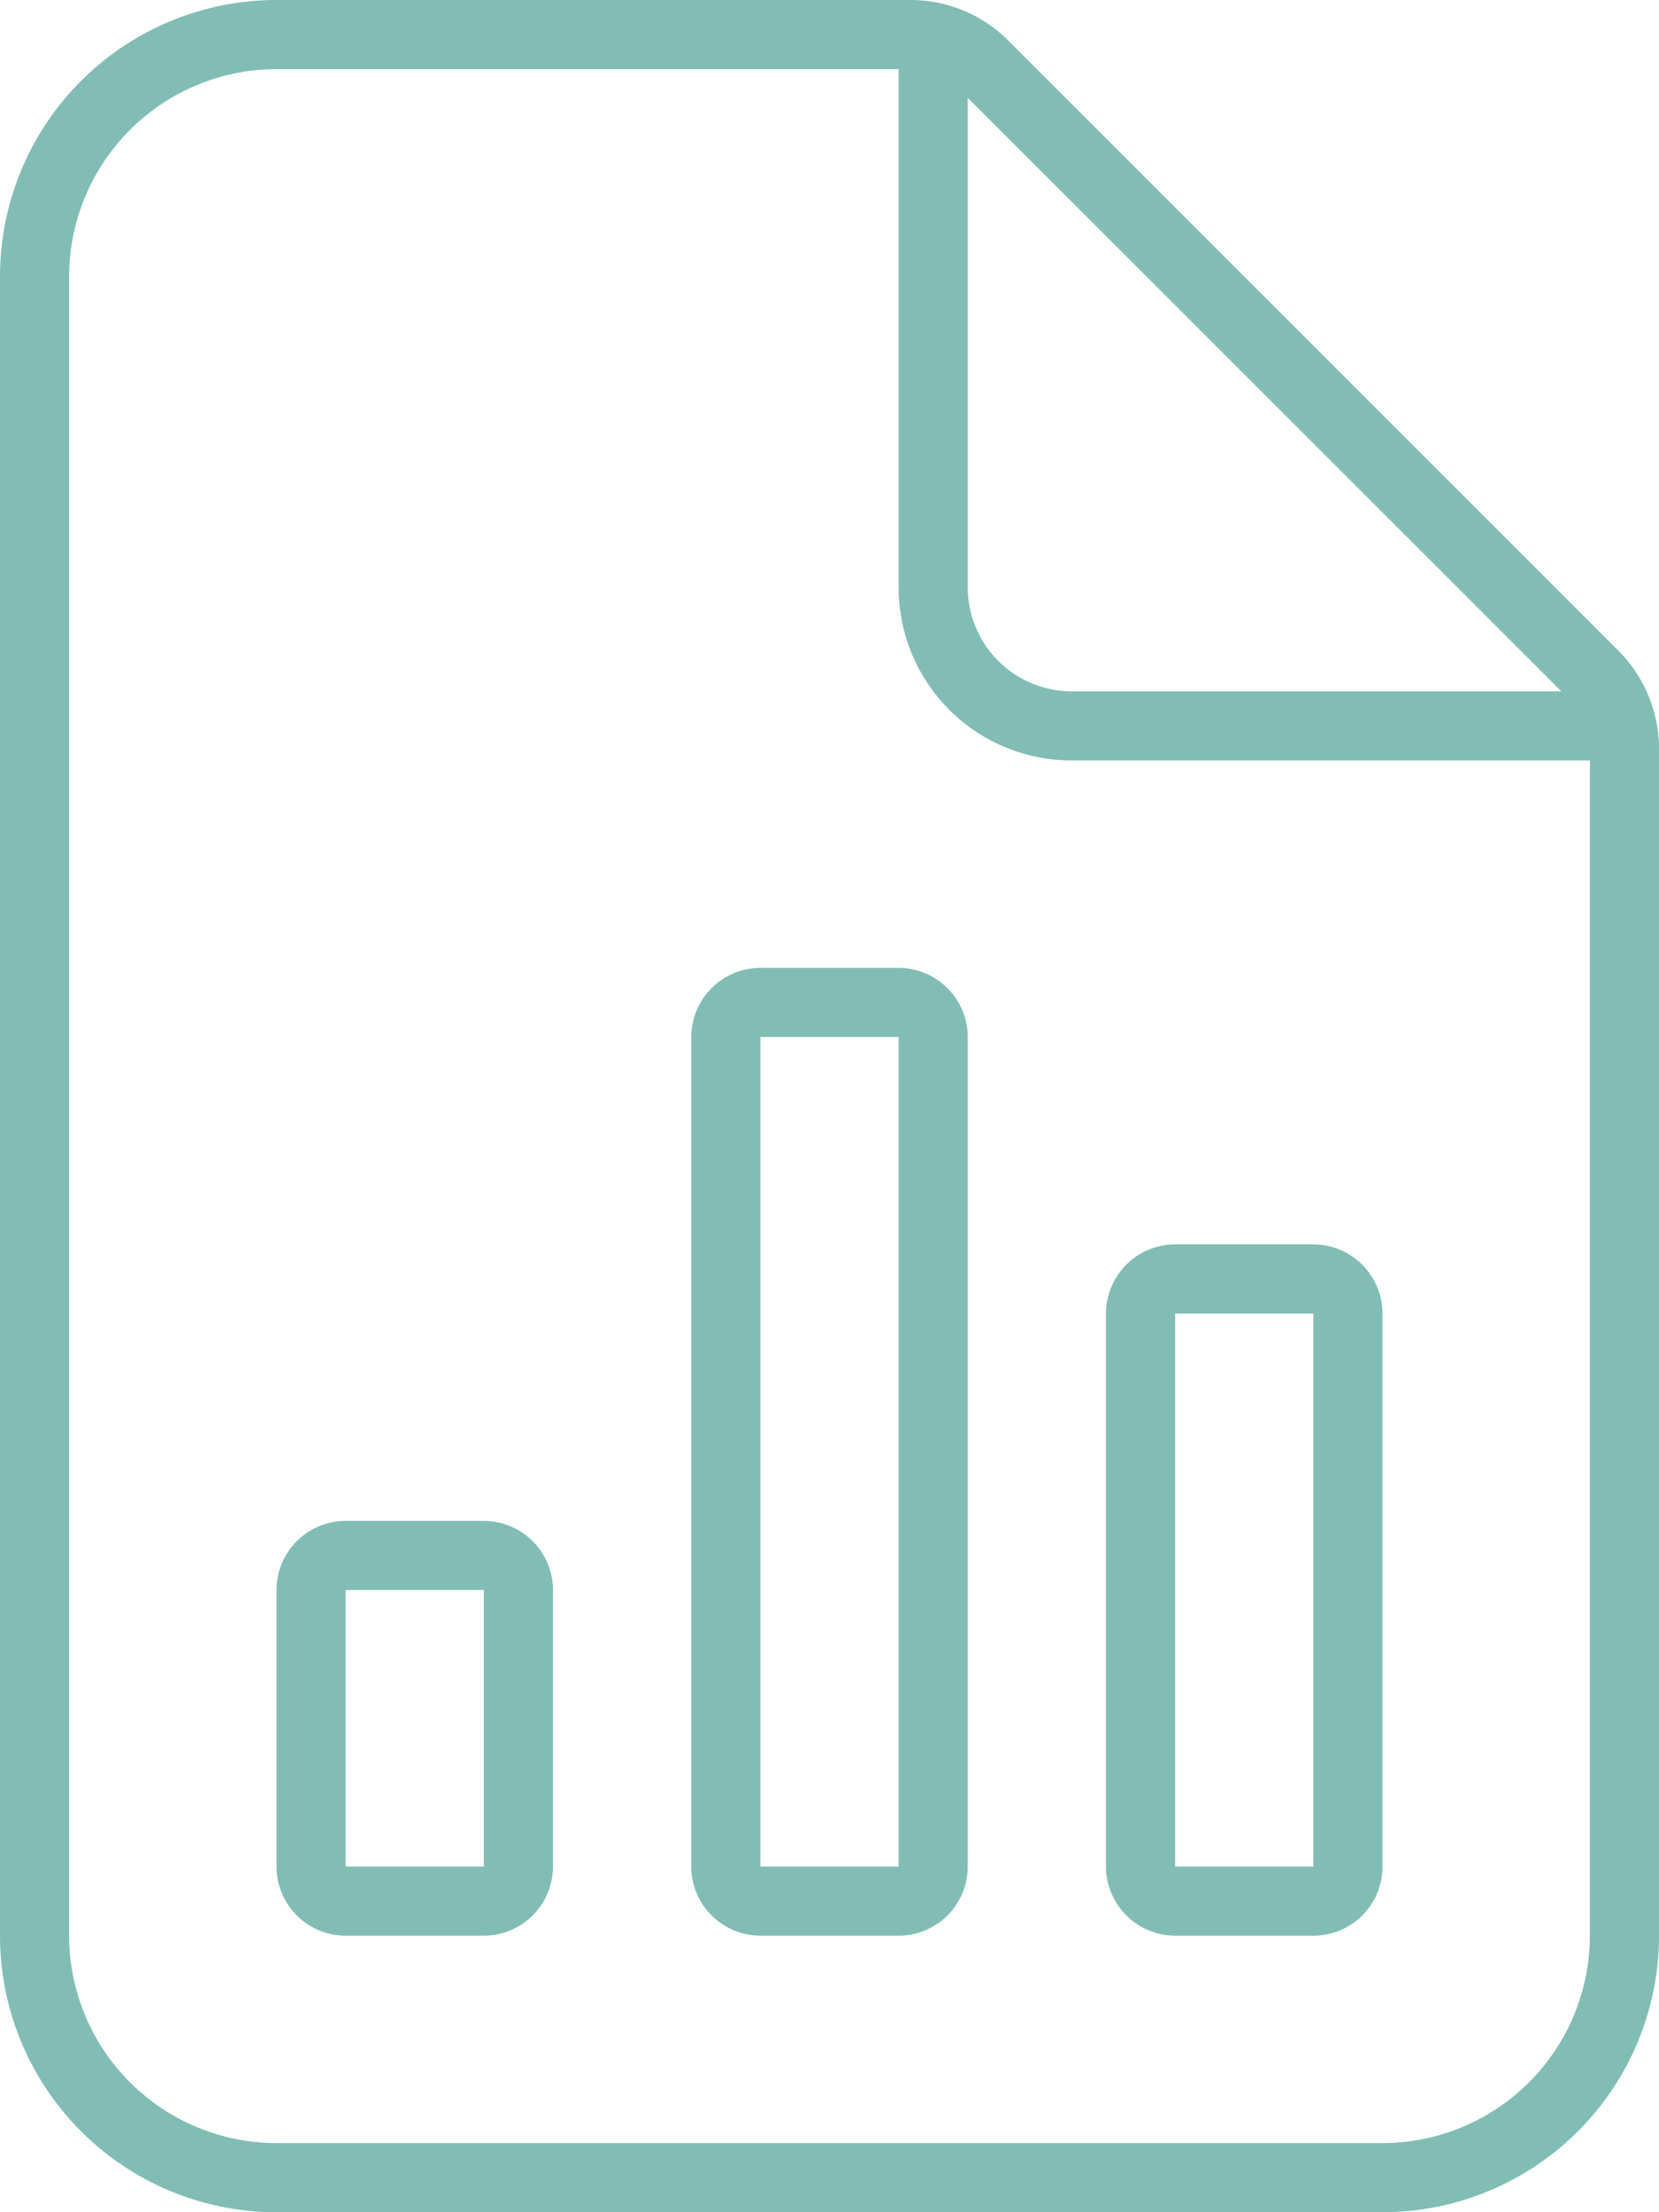 <?xml version="1.0" encoding="UTF-8"?>
<svg xmlns="http://www.w3.org/2000/svg" width="42" height="56" viewBox="0 0 42 56">
  <path id="Pfad_32029" data-name="Pfad 32029" d="M19.972-32.528,4.517-47.983A3.5,3.5,0,0,0,2.045-49H-14a7,7,0,0,0-7,7V0a7,7,0,0,0,7,7H14a7,7,0,0,0,7-7V-30.045A3.519,3.519,0,0,0,19.972-32.528ZM3.5-46.525,18.528-31.5H6.125A2.633,2.633,0,0,1,3.5-34.125ZM19.25,0A5.256,5.256,0,0,1,14,5.25H-14A5.256,5.256,0,0,1-19.25,0V-42A5.256,5.256,0,0,1-14-47.25H1.75v13.125A4.379,4.379,0,0,0,6.125-29.75H19.25Zm-28-10.5h-3.5A1.752,1.752,0,0,0-14-8.75v7A1.752,1.752,0,0,0-12.25,0h3.5A1.755,1.755,0,0,0-7-1.75v-7A1.755,1.755,0,0,0-8.75-10.5Zm0,8.75h-3.5v-7h3.5ZM1.75-24.5h-3.5A1.755,1.755,0,0,0-3.5-22.75v21A1.755,1.755,0,0,0-1.75,0h3.5A1.75,1.75,0,0,0,3.5-1.75v-21A1.755,1.755,0,0,0,1.75-24.5Zm0,22.75h-3.5v-21h3.5ZM8.75,0h3.5A1.75,1.75,0,0,0,14-1.75v-14a1.755,1.755,0,0,0-1.75-1.75H8.75A1.755,1.755,0,0,0,7-15.75v14A1.755,1.755,0,0,0,8.75,0Zm0-15.75h3.5v14H8.75Z" transform="translate(21 49)" fill="#81bdb5"></path>
</svg>
